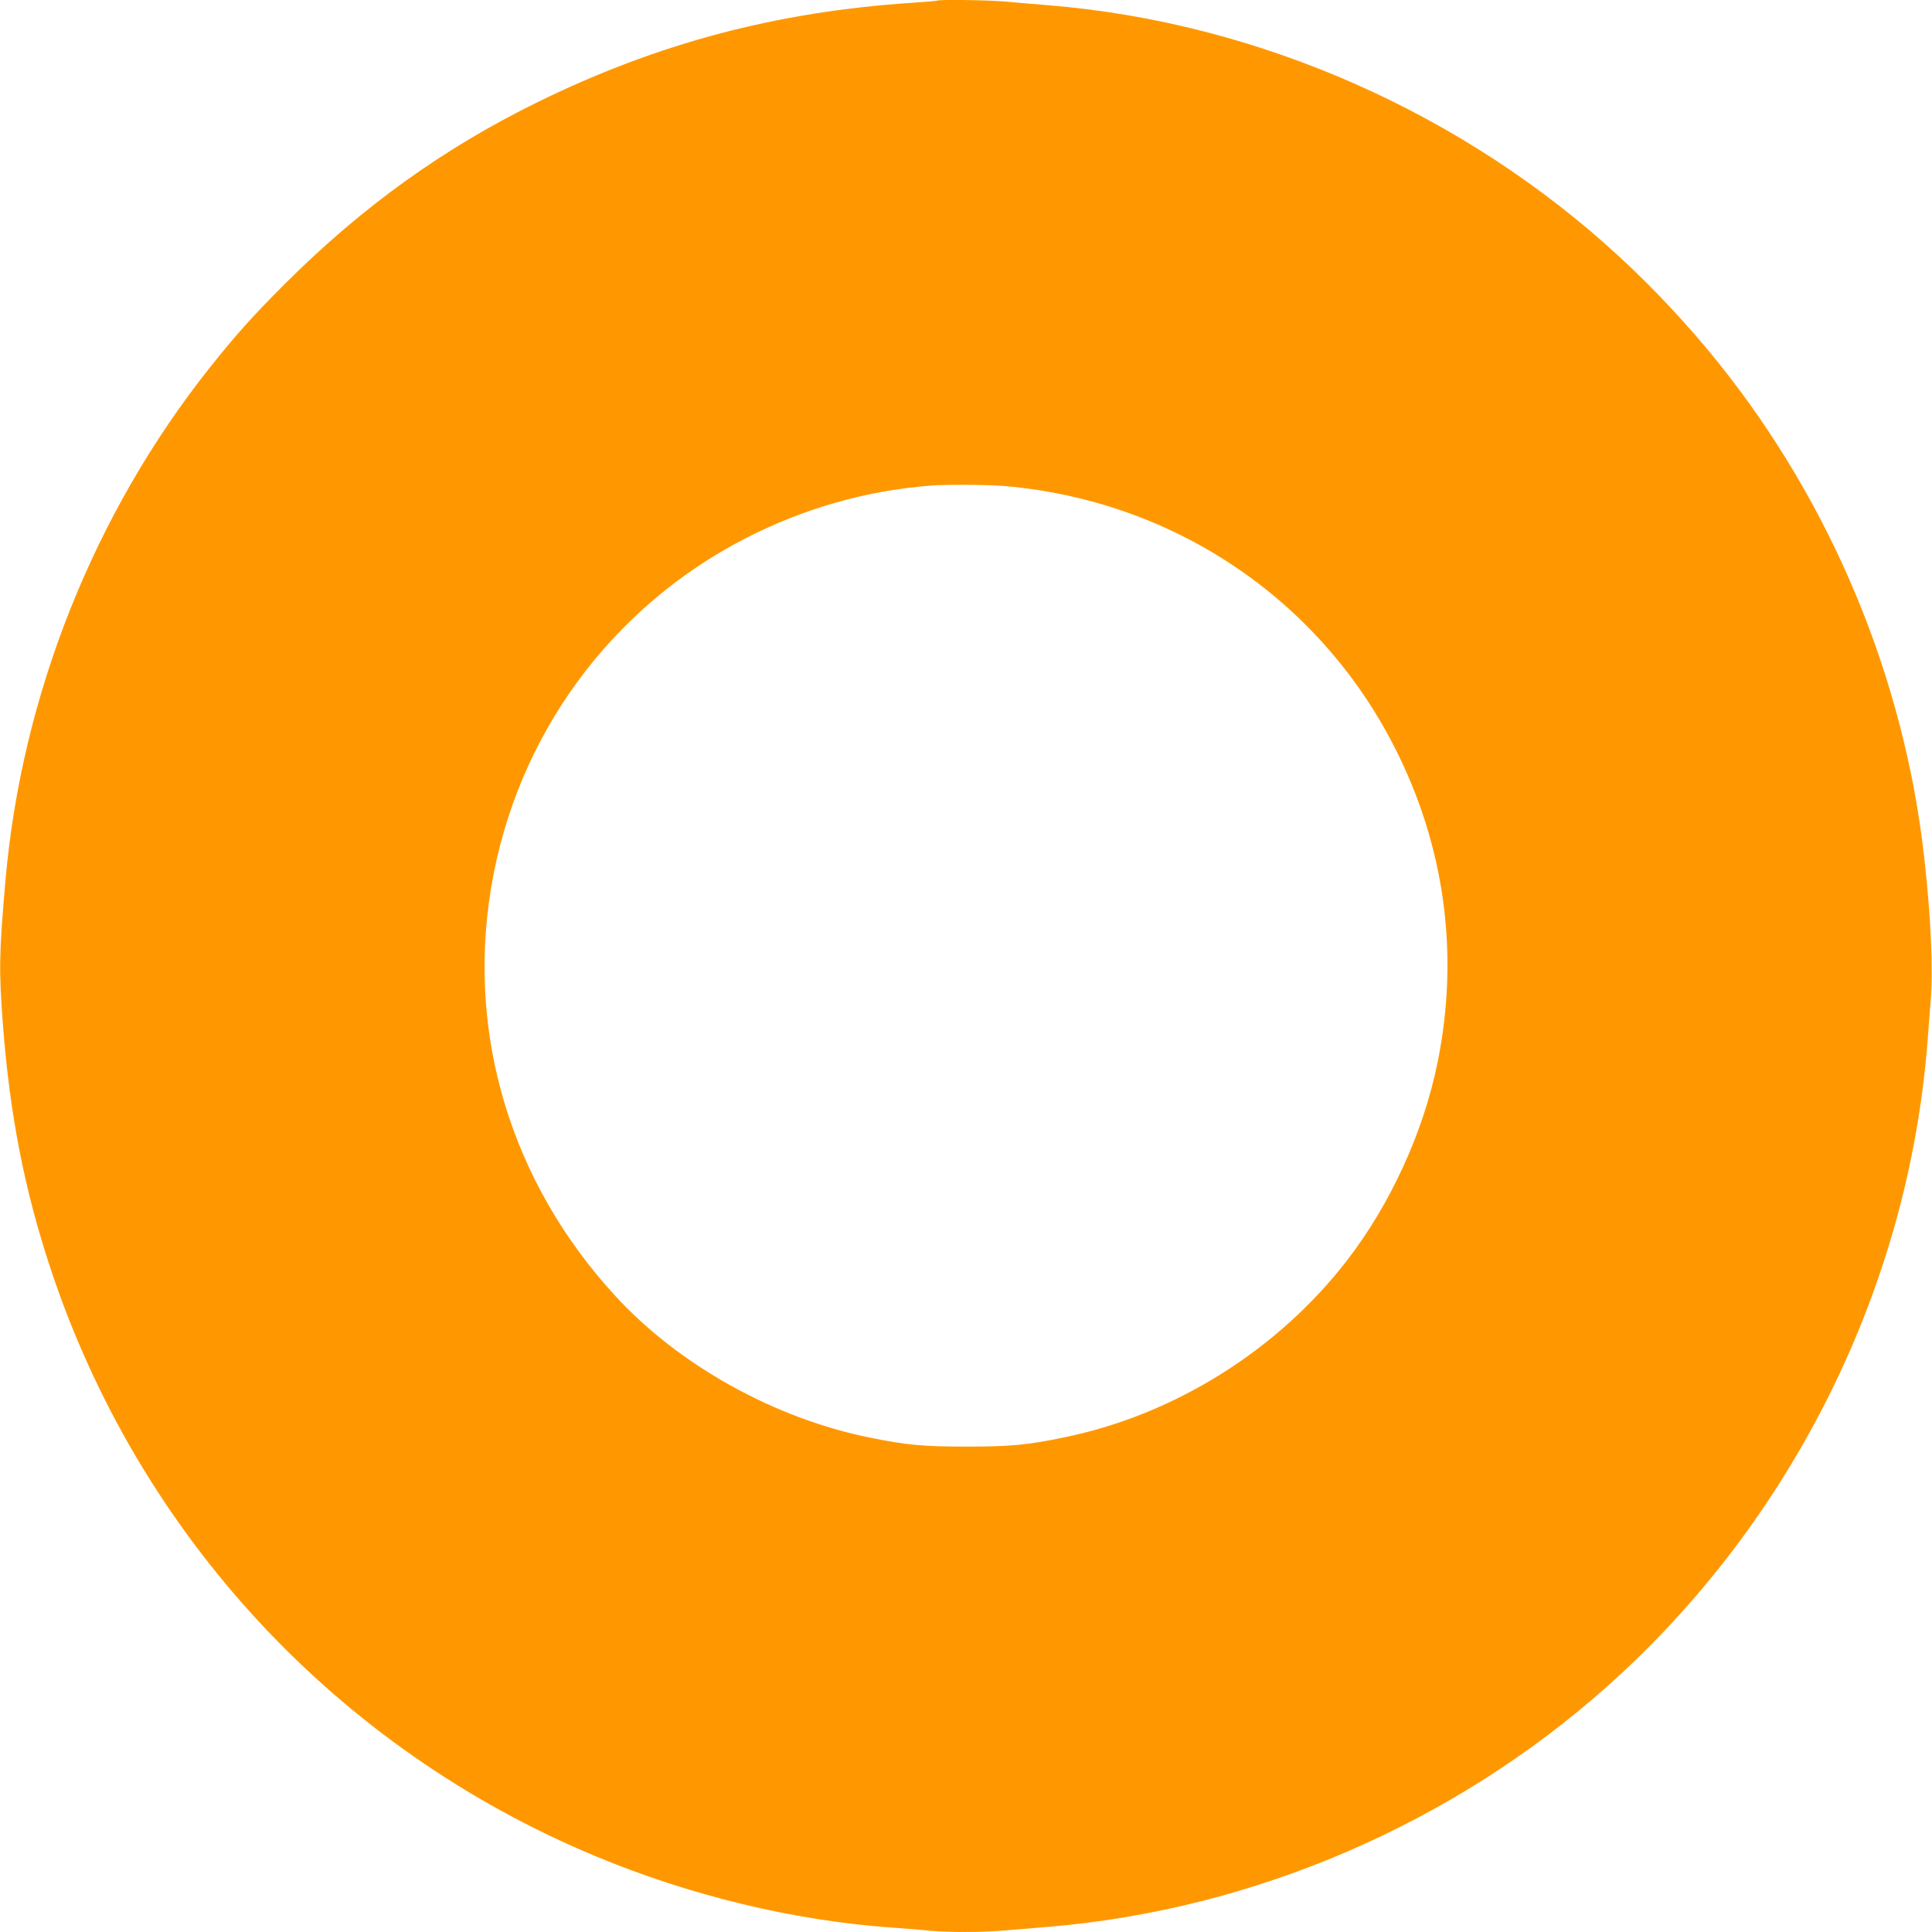<?xml version="1.0" standalone="no"?>
<!DOCTYPE svg PUBLIC "-//W3C//DTD SVG 20010904//EN"
 "http://www.w3.org/TR/2001/REC-SVG-20010904/DTD/svg10.dtd">
<svg version="1.0" xmlns="http://www.w3.org/2000/svg"
 width="1280pt" height="1280pt" viewBox="0 0 1280 1280"
 preserveAspectRatio="xMidYMid meet">
<g transform="translate(0,1280) scale(0.1,-0.1)"
fill="#ff9800" stroke="none">
<path d="M6209 12796 c-2 -2 -80 -9 -174 -15 -894 -60 -1678 -268 -2470 -656
-630 -309 -1166 -695 -1681 -1209 -218 -219 -320 -333 -492 -549 -768 -965
-1249 -2173 -1356 -3402 -42 -481 -44 -592 -17 -950 46 -601 143 -1098 316
-1620 585 -1765 1896 -3179 3611 -3893 624 -260 1305 -425 1954 -472 85 -6
199 -15 253 -21 128 -12 352 -12 502 1 66 6 201 17 300 25 1356 115 2675 684
3695 1594 1224 1092 1993 2640 2120 4266 5 72 15 193 21 270 18 210 2 554 -42
950 -133 1191 -612 2344 -1363 3280 -191 239 -425 490 -654 701 -1032 954
-2393 1555 -3782 1669 -102 8 -235 20 -296 25 -107 10 -437 14 -445 6z m446
-3216 c1114 -96 2080 -742 2583 -1728 333 -652 432 -1370 287 -2087 -93 -464
-313 -943 -601 -1316 -460 -595 -1144 -1023 -1874 -1172 -245 -51 -356 -61
-645 -61 -287 0 -398 10 -640 59 -635 128 -1269 481 -1691 942 -689 751 -984
1730 -819 2709 168 996 787 1845 1681 2306 389 200 807 319 1234 351 106 8
374 6 485 -3z"/>
</g>
</svg>

